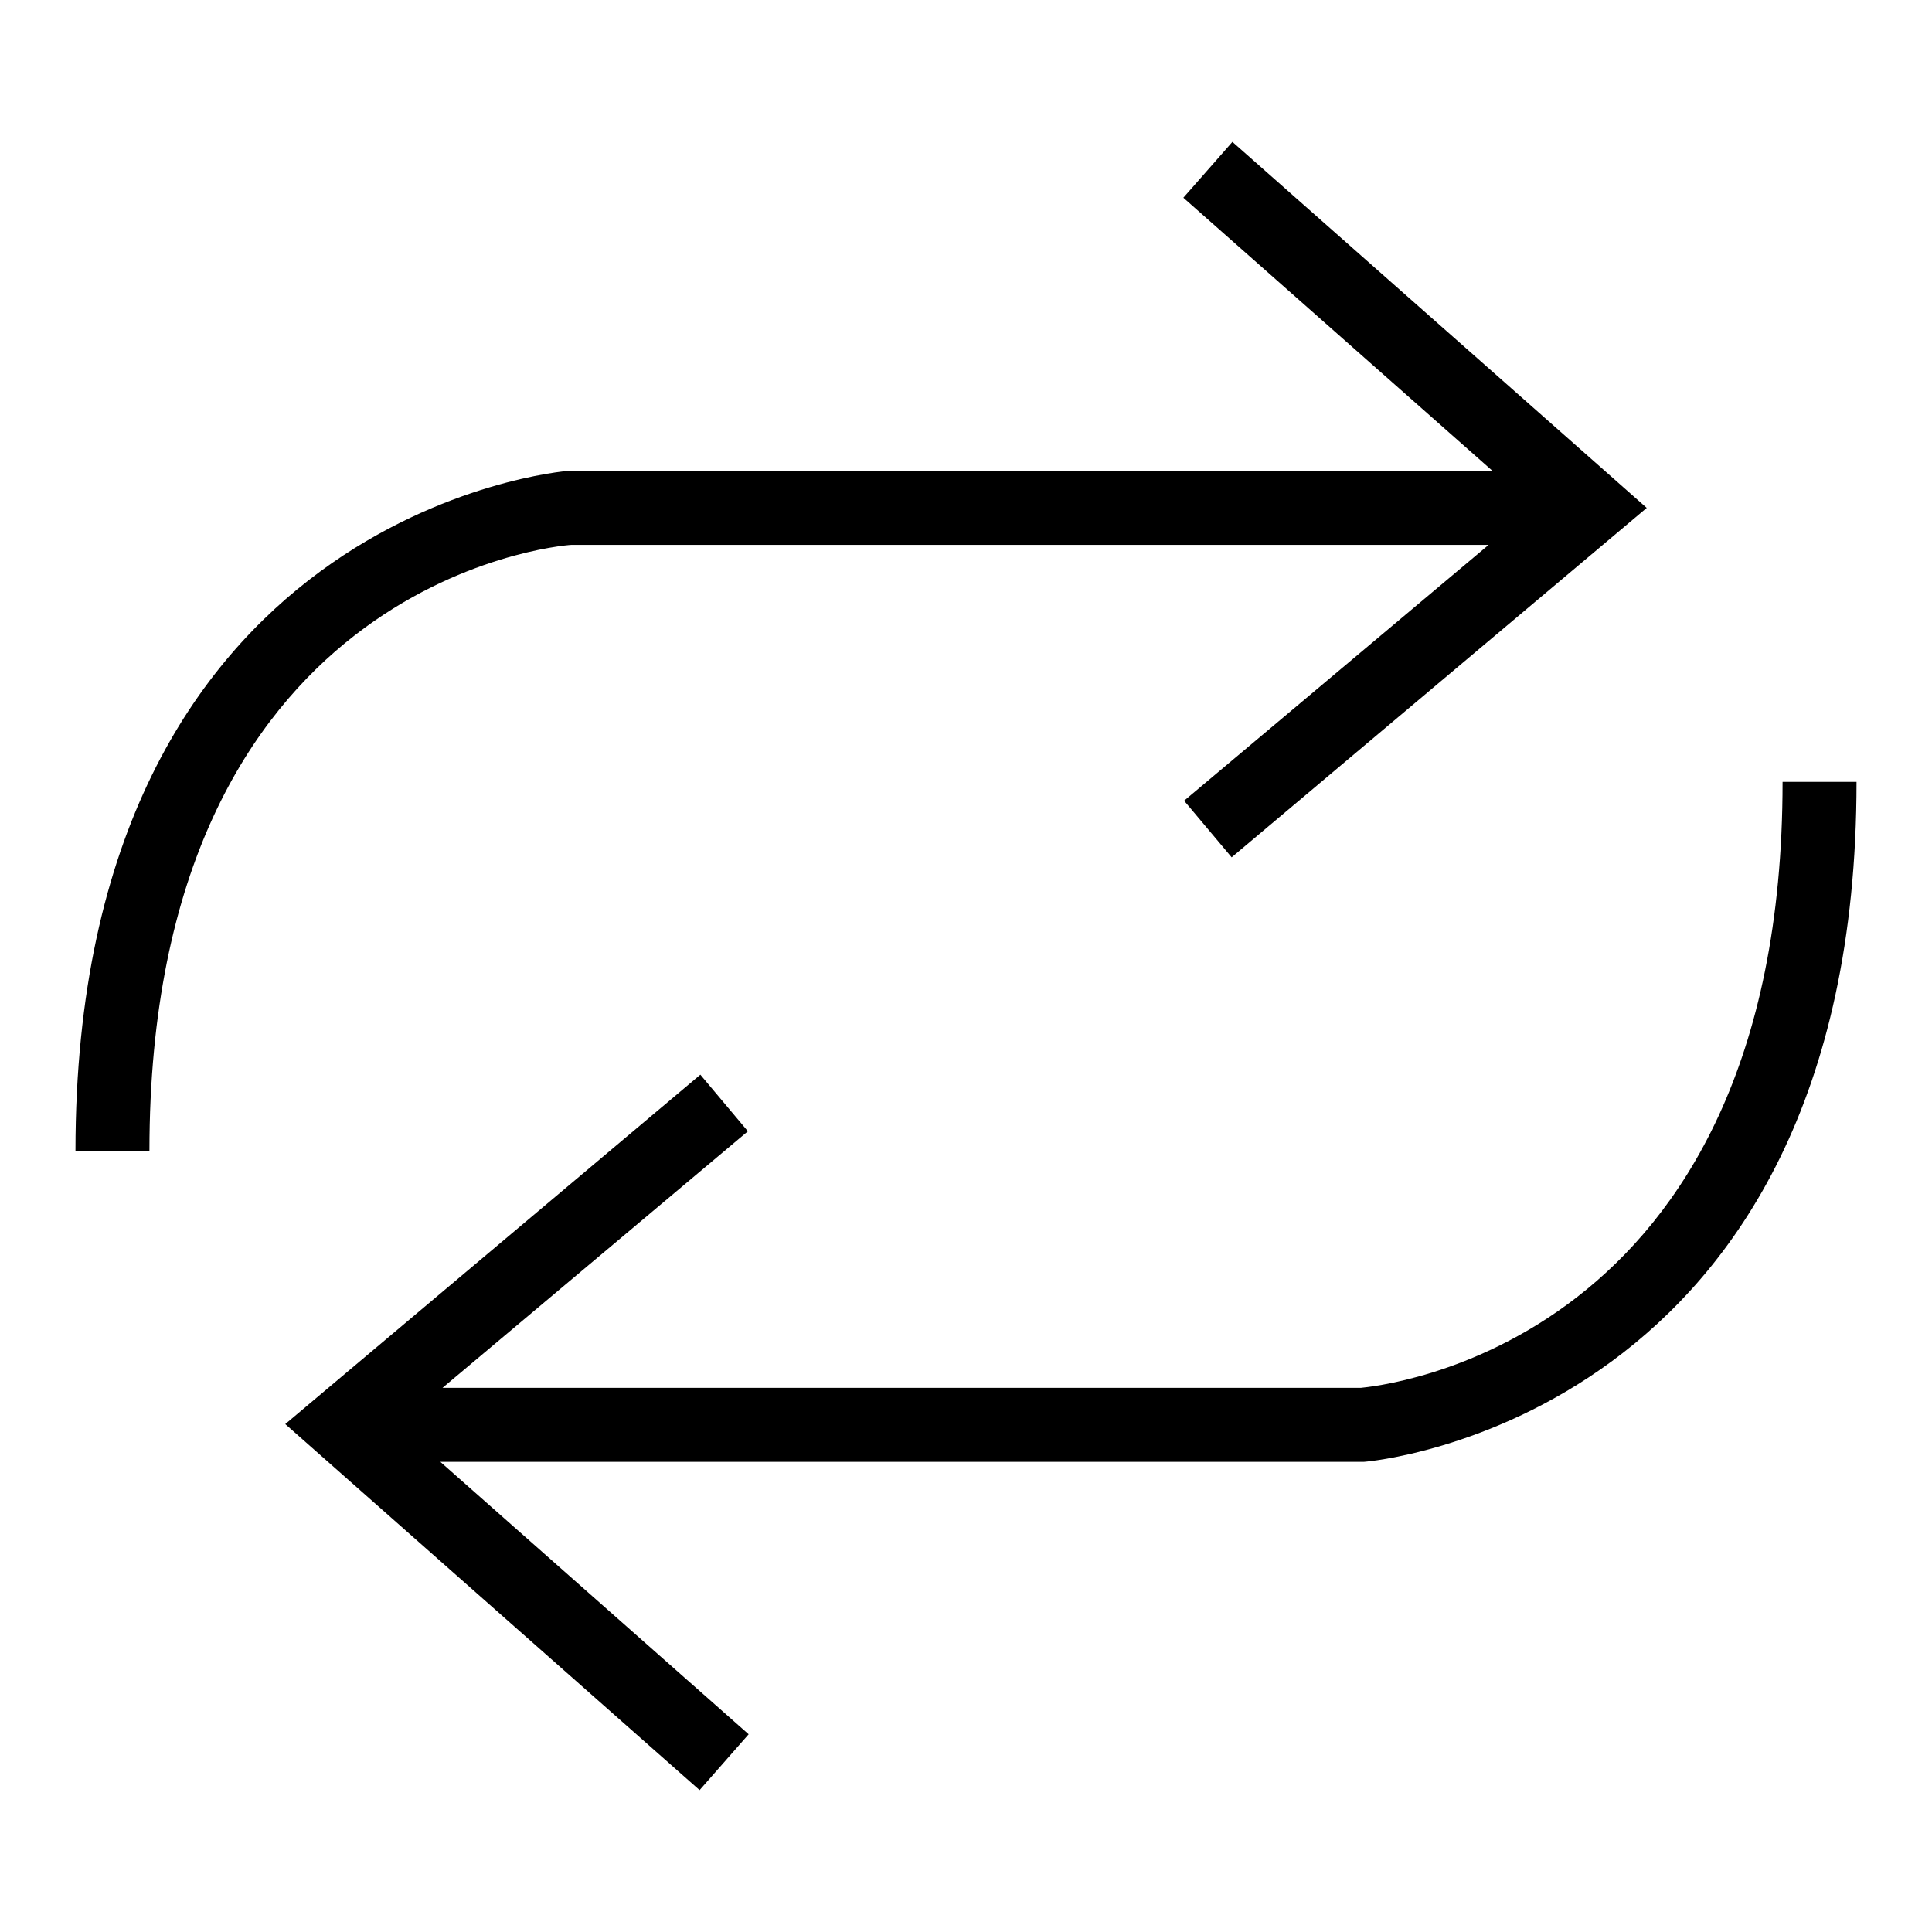 <?xml version="1.0" encoding="utf-8"?>
<!-- Svg Vector Icons : http://www.onlinewebfonts.com/icon -->
<!DOCTYPE svg PUBLIC "-//W3C//DTD SVG 1.1//EN" "http://www.w3.org/Graphics/SVG/1.1/DTD/svg11.dtd">
<svg version="1.1" xmlns="http://www.w3.org/2000/svg" xmlns:xlink="http://www.w3.org/1999/xlink" x="0px" y="0px" viewBox="0 0 256 256" enable-background="new 0 0 256 256" xml:space="preserve">
<g> <path fill="#000000" d="M19.8,152.5H10c0-84.6,64.7-90.1,65.3-90.1l135.4,0v9.8h-135C73.7,72.3,19.8,77.3,19.8,152.5z M163.2,113.6 l-6.3-7.5l46.3-38.9l-46.4-41l6.5-7.4l54.9,48.5L163.2,113.6z M45.3,193.7v-9.8h135c1.9-0.2,55.9-5.1,55.9-80.3h9.8 c0,84.6-64.7,90.1-65.3,90.1L45.3,193.7z M92.7,237.2l-54.9-48.5l55-46.3l6.3,7.5l-46.3,38.9l46.4,41L92.7,237.2z"/></g>
</svg>